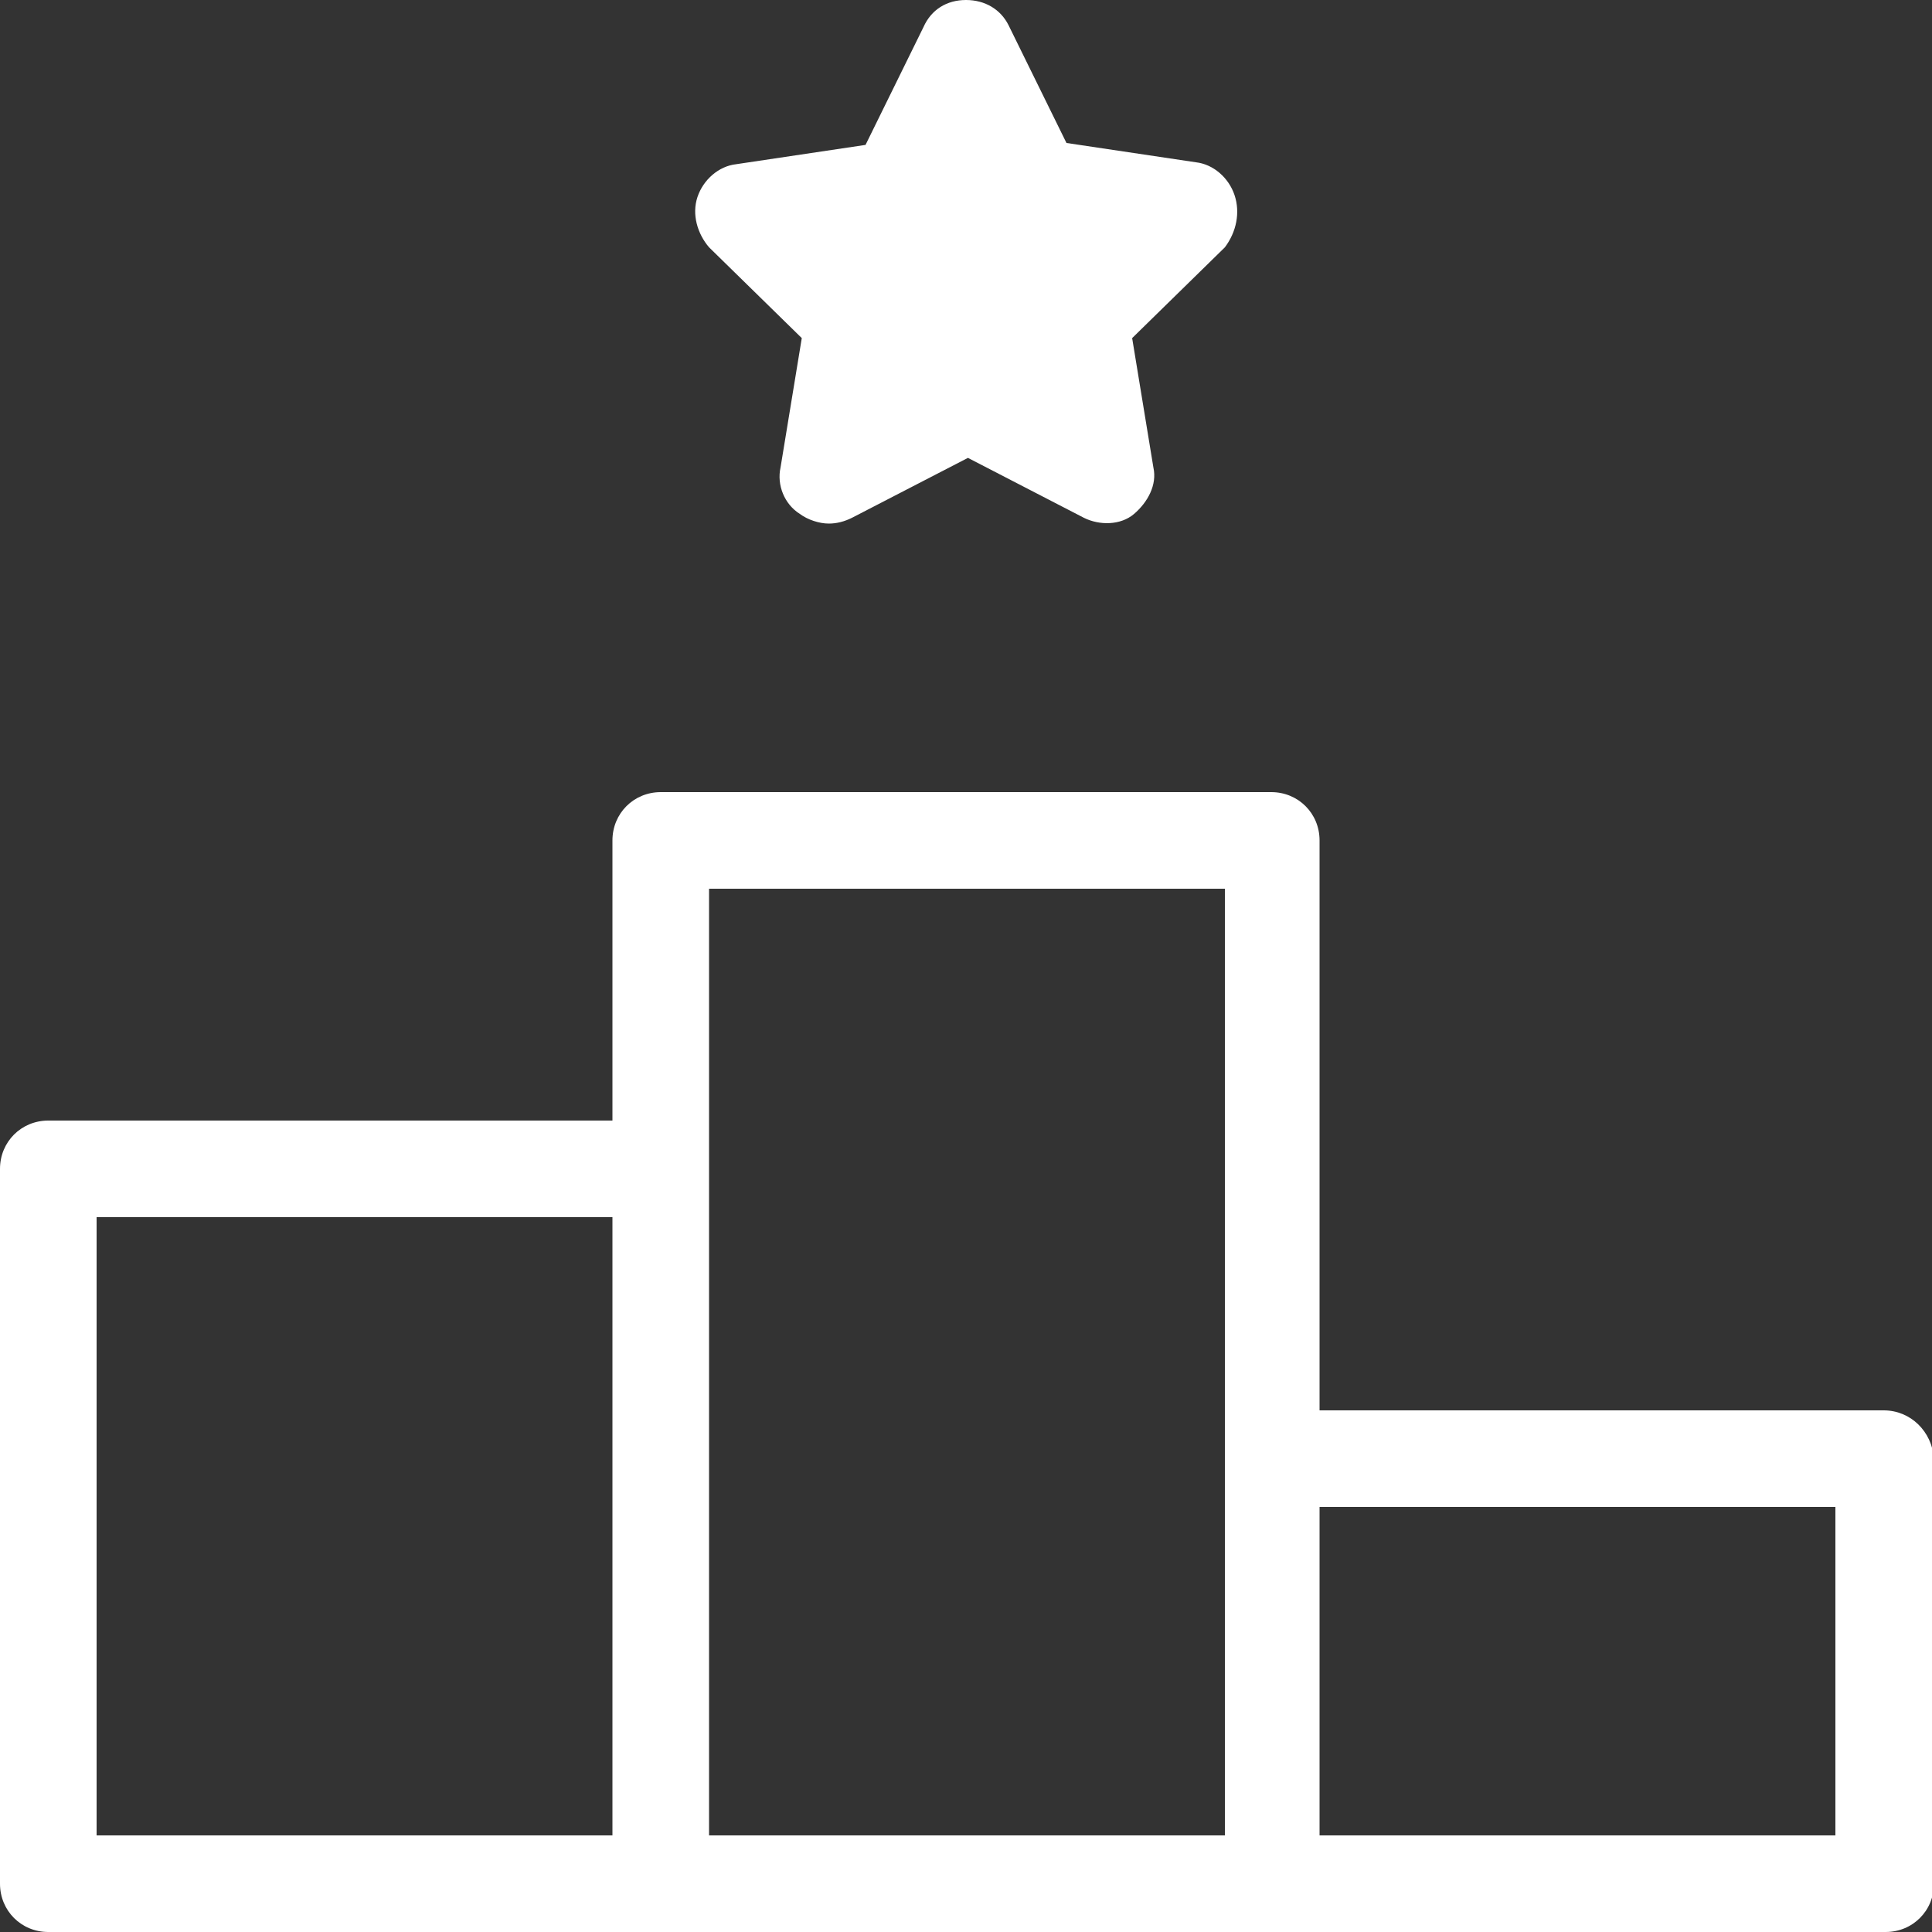 <?xml version="1.0" encoding="utf-8"?>
<!-- Generator: Adobe Illustrator 26.2.1, SVG Export Plug-In . SVG Version: 6.00 Build 0)  -->
<svg version="1.1" id="Ebene_1" xmlns="http://www.w3.org/2000/svg" xmlns:xlink="http://www.w3.org/1999/xlink" x="0px" y="0px"
	 viewBox="0 0 100 100" style="enable-background:new 0 0 100 100;" xml:space="preserve">
<rect x="0" y="0" width="100" height="100" fill="#333333" stroke="none"/>
<style type="text/css">
	.st0{fill:#FFFFFF;}
</style>
<g id="Ebene_1_00000024689474191950765110000003788470055726512813_">
</g>
<g id="Ebene_2_00000093145339605413600230000014825469398849295551_">
	<path class="st0" d="M63.9,10.1c-0.3-0.9-1.1-1.6-2-1.7l-6.7-1l-3-6.1C51.8,0.5,51,0,50,0s-1.8,0.5-2.2,1.4l-3,6.1l-6.7,1
		c-0.9,0.1-1.7,0.8-2,1.7s0,1.9,0.6,2.6l4.8,4.7l-1.1,6.7c-0.2,0.9,0.2,1.9,1,2.4c0.4,0.3,1,0.5,1.5,0.5c0.4,0,0.8-0.1,1.2-0.3
		l6-3.1l6,3.1c0.8,0.4,1.9,0.4,2.6-0.2s1.2-1.5,1-2.4l-1.1-6.7l4.8-4.7C64,12,64.2,11,63.9,10.1z"/>
	<path class="st0" d="M97.5,73H68.3V43.5c0-1.4-1.1-2.5-2.5-2.5H34.2c-1.4,0-2.5,1.1-2.5,2.5V58H2.5C1.1,58,0,59.1,0,60.5v37
		c0,1.4,1.1,2.5,2.5,2.5h31.7h31.7h31.7c1.4,0,2.5-1.1,2.5-2.5v-22C100,74.1,98.9,73,97.5,73z M5,63h26.7v32H5V63z M36.7,60.5V46
		h26.7v29.5V95H36.7V60.5z M95,95H68.3V78H95V95z"/>
</g>
</svg>
